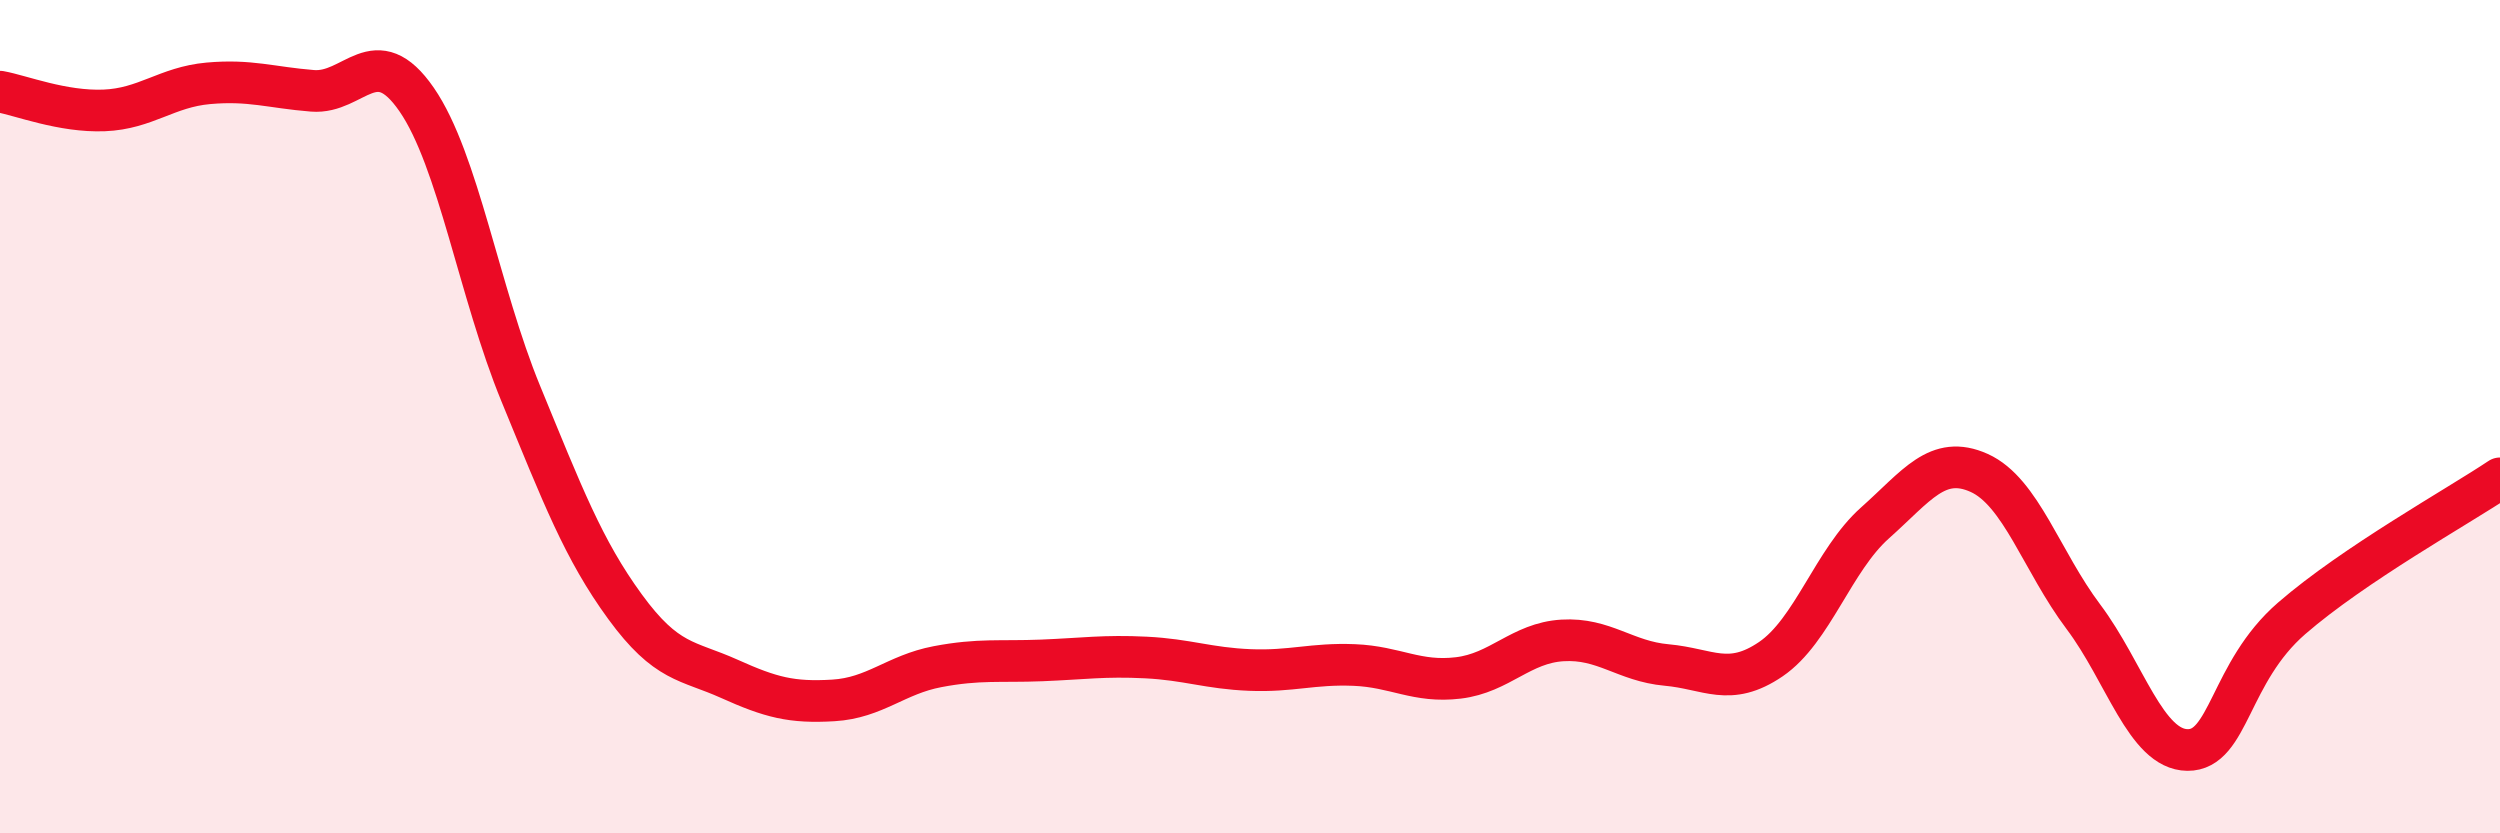 
    <svg width="60" height="20" viewBox="0 0 60 20" xmlns="http://www.w3.org/2000/svg">
      <path
        d="M 0,2.2 C 0.5,2.29 1.5,2.69 2.5,2.65 C 3.5,2.61 4,2.09 5,2 C 6,1.91 6.5,2.1 7.5,2.18 C 8.5,2.26 9,0.94 10,2.39 C 11,3.84 11.5,7.02 12.5,9.45 C 13.5,11.88 14,13.19 15,14.56 C 16,15.93 16.5,15.84 17.5,16.29 C 18.5,16.74 19,16.87 20,16.81 C 21,16.75 21.5,16.19 22.5,16 C 23.5,15.81 24,15.89 25,15.85 C 26,15.81 26.5,15.73 27.5,15.78 C 28.5,15.83 29,16.04 30,16.08 C 31,16.12 31.5,15.92 32.5,15.96 C 33.5,16 34,16.39 35,16.27 C 36,16.15 36.5,15.43 37.5,15.37 C 38.5,15.31 39,15.87 40,15.96 C 41,16.05 41.5,16.5 42.5,15.82 C 43.5,15.14 44,13.44 45,12.55 C 46,11.66 46.5,10.9 47.5,11.35 C 48.5,11.8 49,13.47 50,14.8 C 51,16.13 51.5,17.99 52.5,18 C 53.5,18.01 53.5,16.14 55,14.84 C 56.5,13.54 59,12.15 60,11.48L60 20L0 20Z"
        fill="#EB0A25"
        opacity="0.1"
        stroke-linecap="round"
        stroke-linejoin="round"
      />
      <path
        d="M 0,2.2 C 0.5,2.29 1.5,2.69 2.5,2.65 C 3.5,2.61 4,2.09 5,2 C 6,1.91 6.5,2.1 7.5,2.18 C 8.5,2.26 9,0.94 10,2.39 C 11,3.84 11.5,7.02 12.5,9.45 C 13.5,11.88 14,13.19 15,14.56 C 16,15.93 16.5,15.84 17.5,16.29 C 18.5,16.74 19,16.87 20,16.81 C 21,16.75 21.5,16.19 22.5,16 C 23.5,15.81 24,15.89 25,15.85 C 26,15.81 26.5,15.73 27.5,15.78 C 28.5,15.83 29,16.04 30,16.08 C 31,16.12 31.5,15.92 32.5,15.96 C 33.5,16 34,16.39 35,16.27 C 36,16.15 36.5,15.43 37.5,15.37 C 38.5,15.31 39,15.87 40,15.96 C 41,16.05 41.5,16.5 42.5,15.82 C 43.5,15.14 44,13.44 45,12.55 C 46,11.66 46.5,10.9 47.5,11.35 C 48.5,11.8 49,13.47 50,14.8 C 51,16.13 51.5,17.99 52.5,18 C 53.5,18.01 53.5,16.14 55,14.84 C 56.5,13.54 59,12.15 60,11.48"
        stroke="#EB0A25"
        stroke-width="1"
        fill="none"
        stroke-linecap="round"
        stroke-linejoin="round"
      />
    </svg>
  
